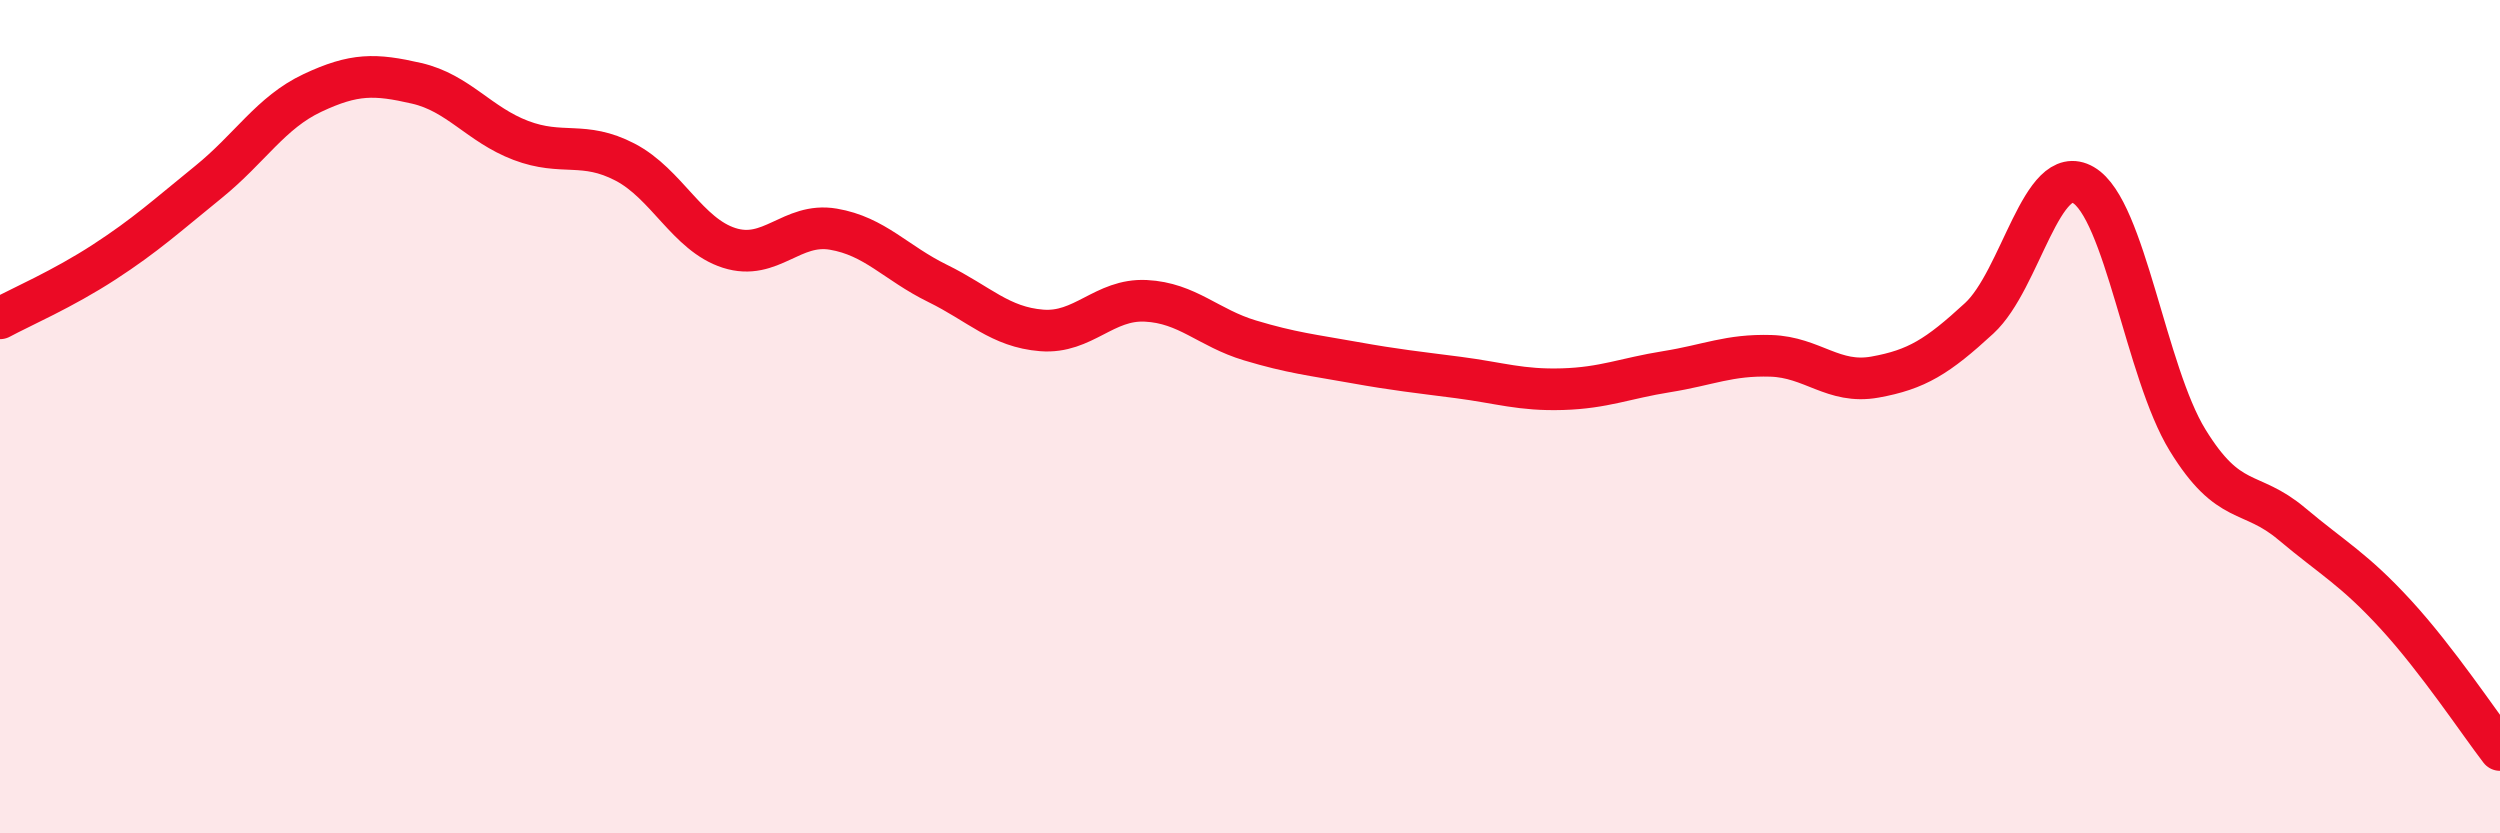
    <svg width="60" height="20" viewBox="0 0 60 20" xmlns="http://www.w3.org/2000/svg">
      <path
        d="M 0,7.64 C 0.5,7.37 1.5,6.94 2.5,6.29 C 3.5,5.64 4,5.18 5,4.37 C 6,3.56 6.5,2.7 7.5,2.23 C 8.5,1.76 9,1.77 10,2 C 11,2.23 11.5,2.99 12.5,3.37 C 13.5,3.75 14,3.37 15,3.89 C 16,4.41 16.5,5.63 17.5,5.95 C 18.5,6.27 19,5.33 20,5.5 C 21,5.67 21.5,6.31 22.5,6.8 C 23.5,7.29 24,7.85 25,7.93 C 26,8.01 26.5,7.17 27.5,7.22 C 28.5,7.27 29,7.87 30,8.17 C 31,8.47 31.5,8.52 32.5,8.7 C 33.5,8.88 34,8.93 35,9.06 C 36,9.19 36.5,9.37 37.5,9.34 C 38.5,9.31 39,9.08 40,8.92 C 41,8.76 41.5,8.51 42.5,8.54 C 43.5,8.57 44,9.23 45,9.05 C 46,8.87 46.5,8.56 47.5,7.64 C 48.5,6.72 49,3.86 50,4.44 C 51,5.02 51.5,8.93 52.5,10.56 C 53.5,12.19 54,11.73 55,12.57 C 56,13.41 56.5,13.66 57.5,14.75 C 58.5,15.84 59.5,17.35 60,18L60 20L0 20Z"
        fill="#EB0A25"
        opacity="0.1"
        stroke-linecap="round"
        stroke-linejoin="round"
      />
      <path
        d="M 0,7.64 C 0.5,7.37 1.5,6.94 2.5,6.29 C 3.5,5.64 4,5.18 5,4.37 C 6,3.56 6.5,2.7 7.5,2.23 C 8.5,1.76 9,1.77 10,2 C 11,2.23 11.5,2.99 12.5,3.37 C 13.5,3.75 14,3.37 15,3.89 C 16,4.41 16.5,5.63 17.5,5.95 C 18.5,6.27 19,5.33 20,5.5 C 21,5.67 21.5,6.31 22.5,6.8 C 23.5,7.29 24,7.85 25,7.93 C 26,8.01 26.5,7.17 27.5,7.22 C 28.5,7.27 29,7.87 30,8.17 C 31,8.47 31.5,8.52 32.5,8.7 C 33.5,8.88 34,8.93 35,9.06 C 36,9.19 36.5,9.37 37.5,9.34 C 38.5,9.31 39,9.08 40,8.92 C 41,8.76 41.5,8.51 42.5,8.54 C 43.5,8.57 44,9.23 45,9.05 C 46,8.87 46.5,8.56 47.5,7.64 C 48.5,6.72 49,3.86 50,4.44 C 51,5.02 51.5,8.93 52.5,10.56 C 53.5,12.19 54,11.73 55,12.57 C 56,13.41 56.5,13.66 57.5,14.75 C 58.5,15.84 59.5,17.35 60,18"
        stroke="#EB0A25"
        stroke-width="1"
        fill="none"
        stroke-linecap="round"
        stroke-linejoin="round"
      />
    </svg>
  